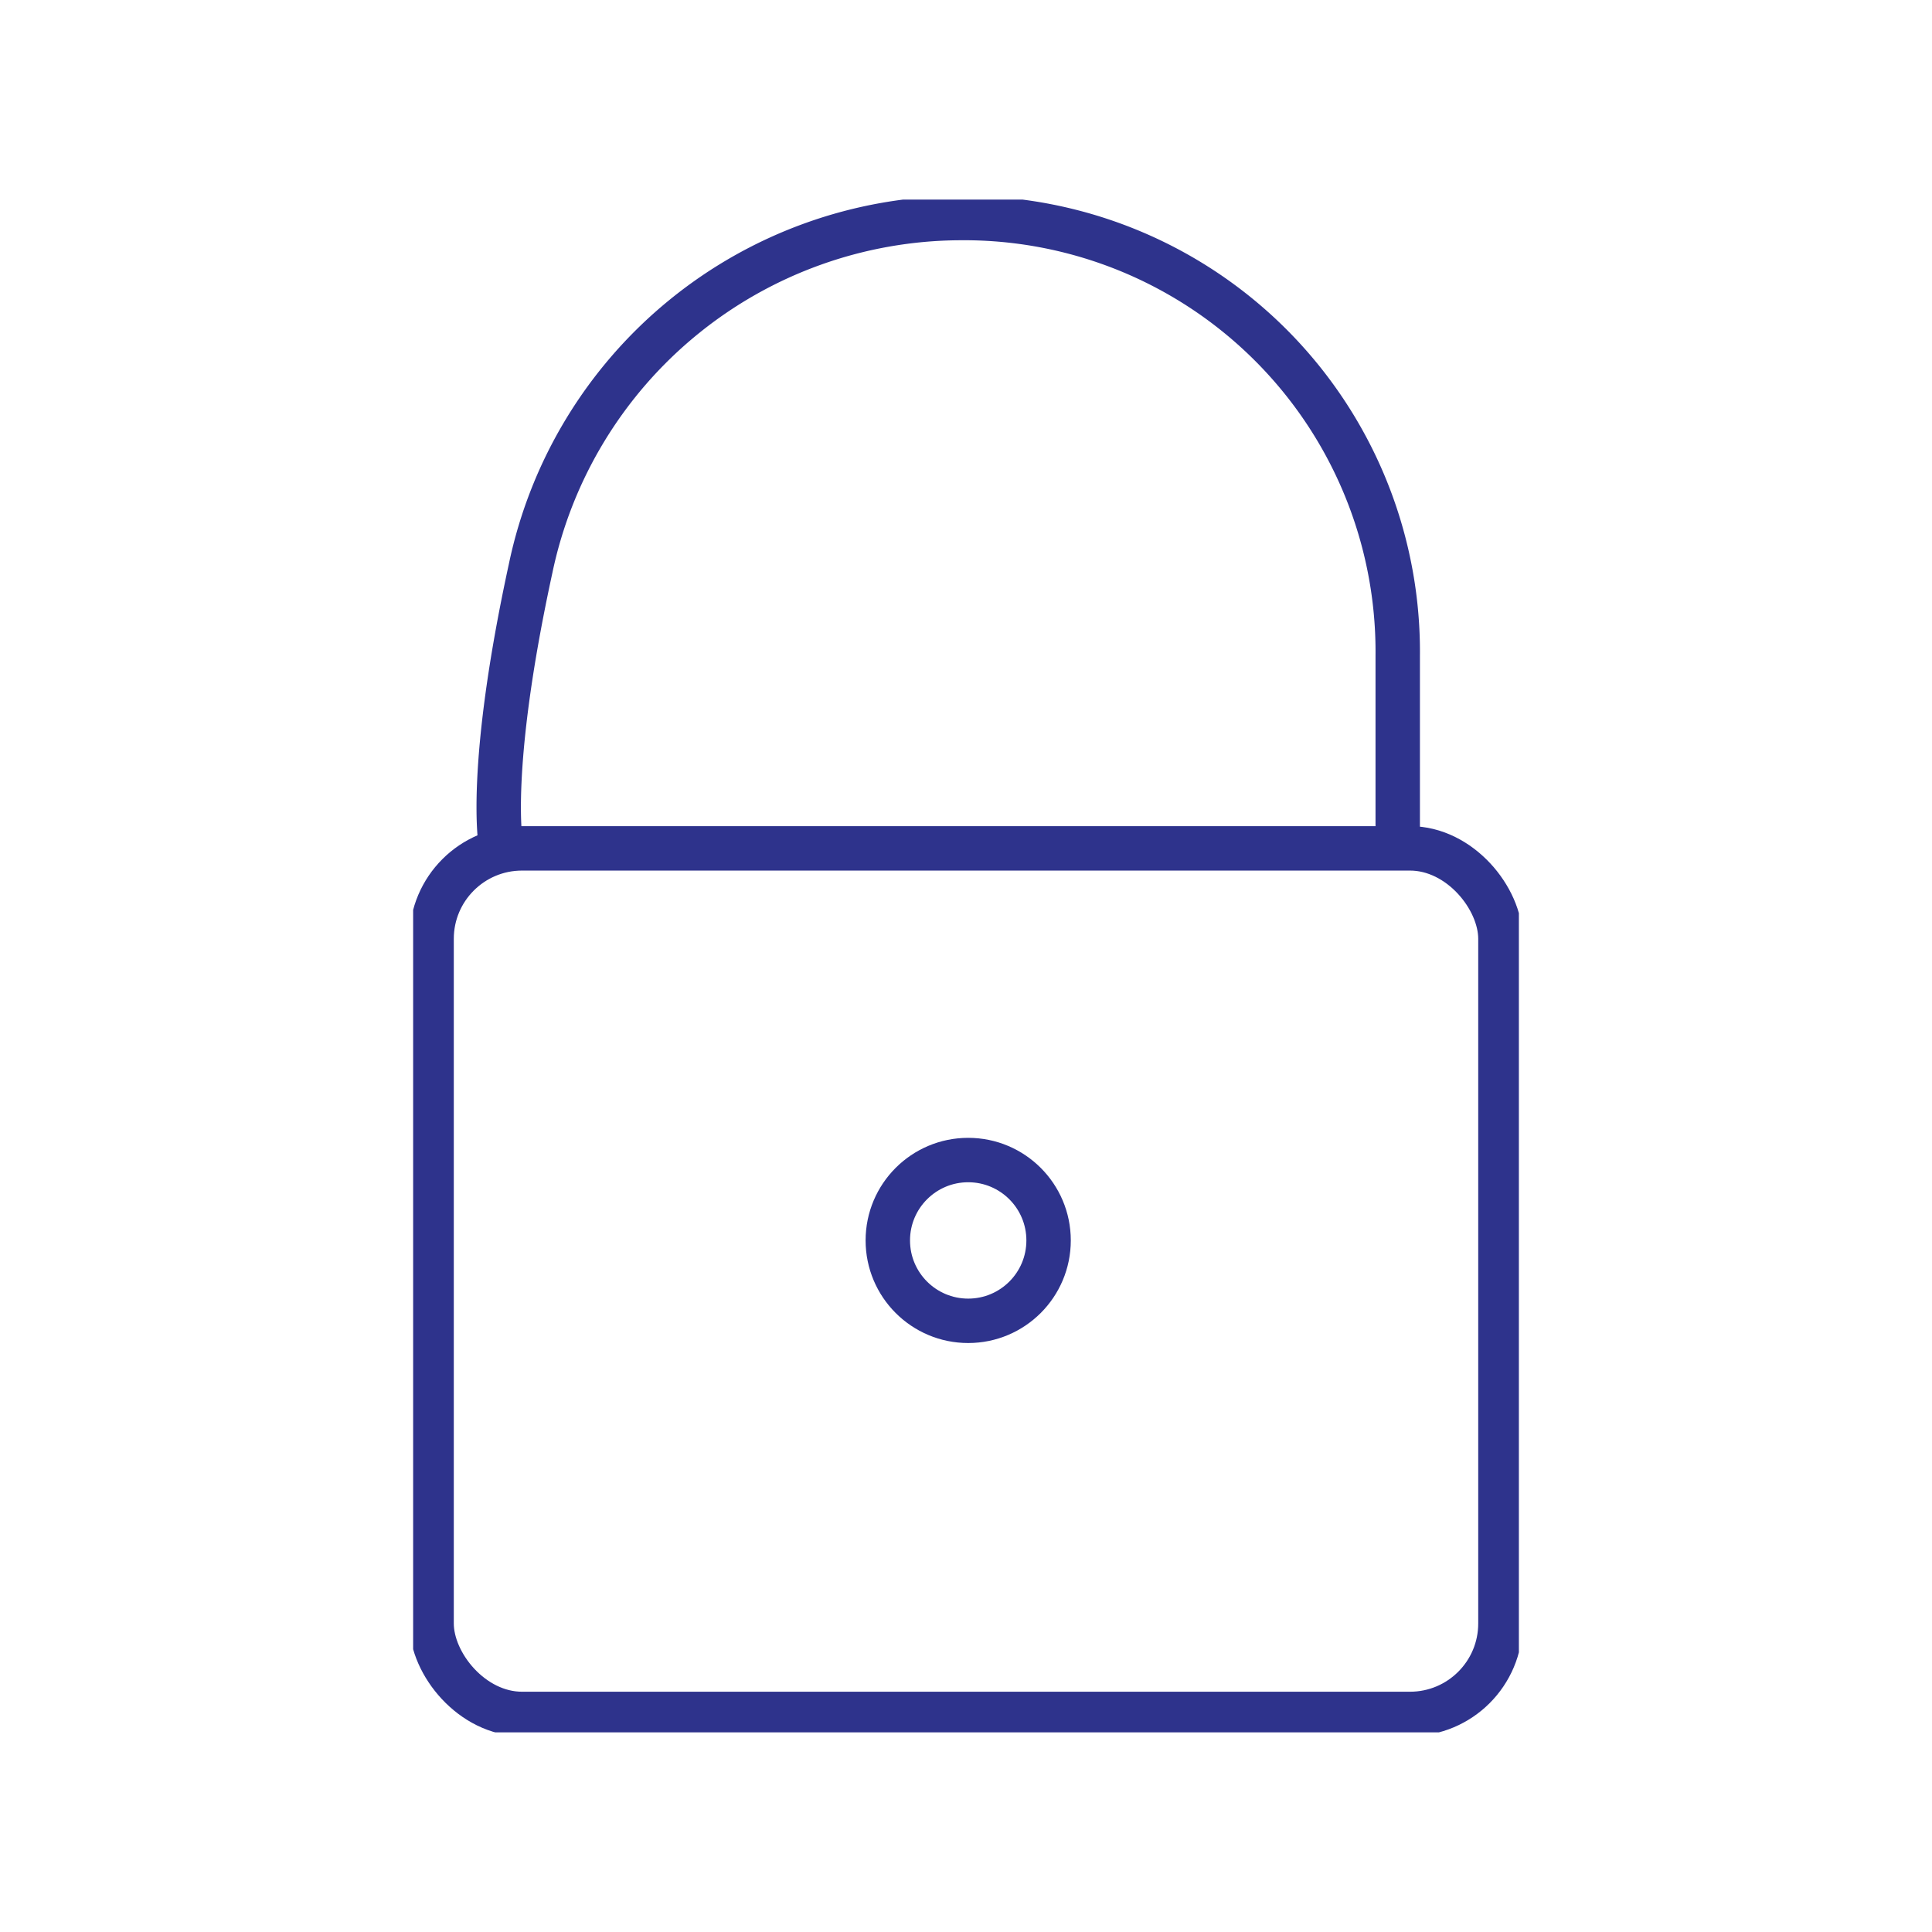 <svg xmlns="http://www.w3.org/2000/svg" xmlns:xlink="http://www.w3.org/1999/xlink" width="87" height="87" viewBox="0 0 87 87"><defs><clipPath id="clip-path"><rect id="Rectangle_526" data-name="Rectangle 526" width="87" height="87" transform="translate(9573 -968)" fill="none" stroke="#707070" stroke-width="1"></rect></clipPath><clipPath id="clip-path-2"><rect id="Rectangle_525" data-name="Rectangle 525" width="49.793" height="69.023" fill="none" stroke="#2e338c" stroke-width="1"></rect></clipPath></defs><g id="Secure-Payment-Processing" transform="translate(-9573 968)" clip-path="url(#clip-path)"><g id="Group_8806" data-name="Group 8806" transform="translate(9591.604 -959.012)"><g id="Group_8805" data-name="Group 8805" transform="translate(0 0)" clip-path="url(#clip-path-2)"><rect id="Rectangle_524" data-name="Rectangle 524" width="48.131" height="38.977" rx="4.072" transform="translate(0.831 29.215)" fill="none" stroke="#2e338c" stroke-miterlimit="10" stroke-width="2"></rect><path id="Path_173" data-name="Path 173" d="M45.409,28.609V20.721A19.529,19.529,0,0,0,25.689,1,19.839,19.839,0,0,0,6.363,16.776C4.391,25.847,5.022,29.2,5.022,29.2" transform="translate(-1.072 -0.169)" fill="none" stroke="#2e338c" stroke-miterlimit="500" stroke-width="2"></path><circle id="Ellipse_40" data-name="Ellipse 40" cx="3.62" cy="3.62" r="3.62" transform="translate(21.375 43.25)" fill="none" stroke="#2e338c" stroke-miterlimit="10" stroke-width="2"></circle></g></g></g></svg>